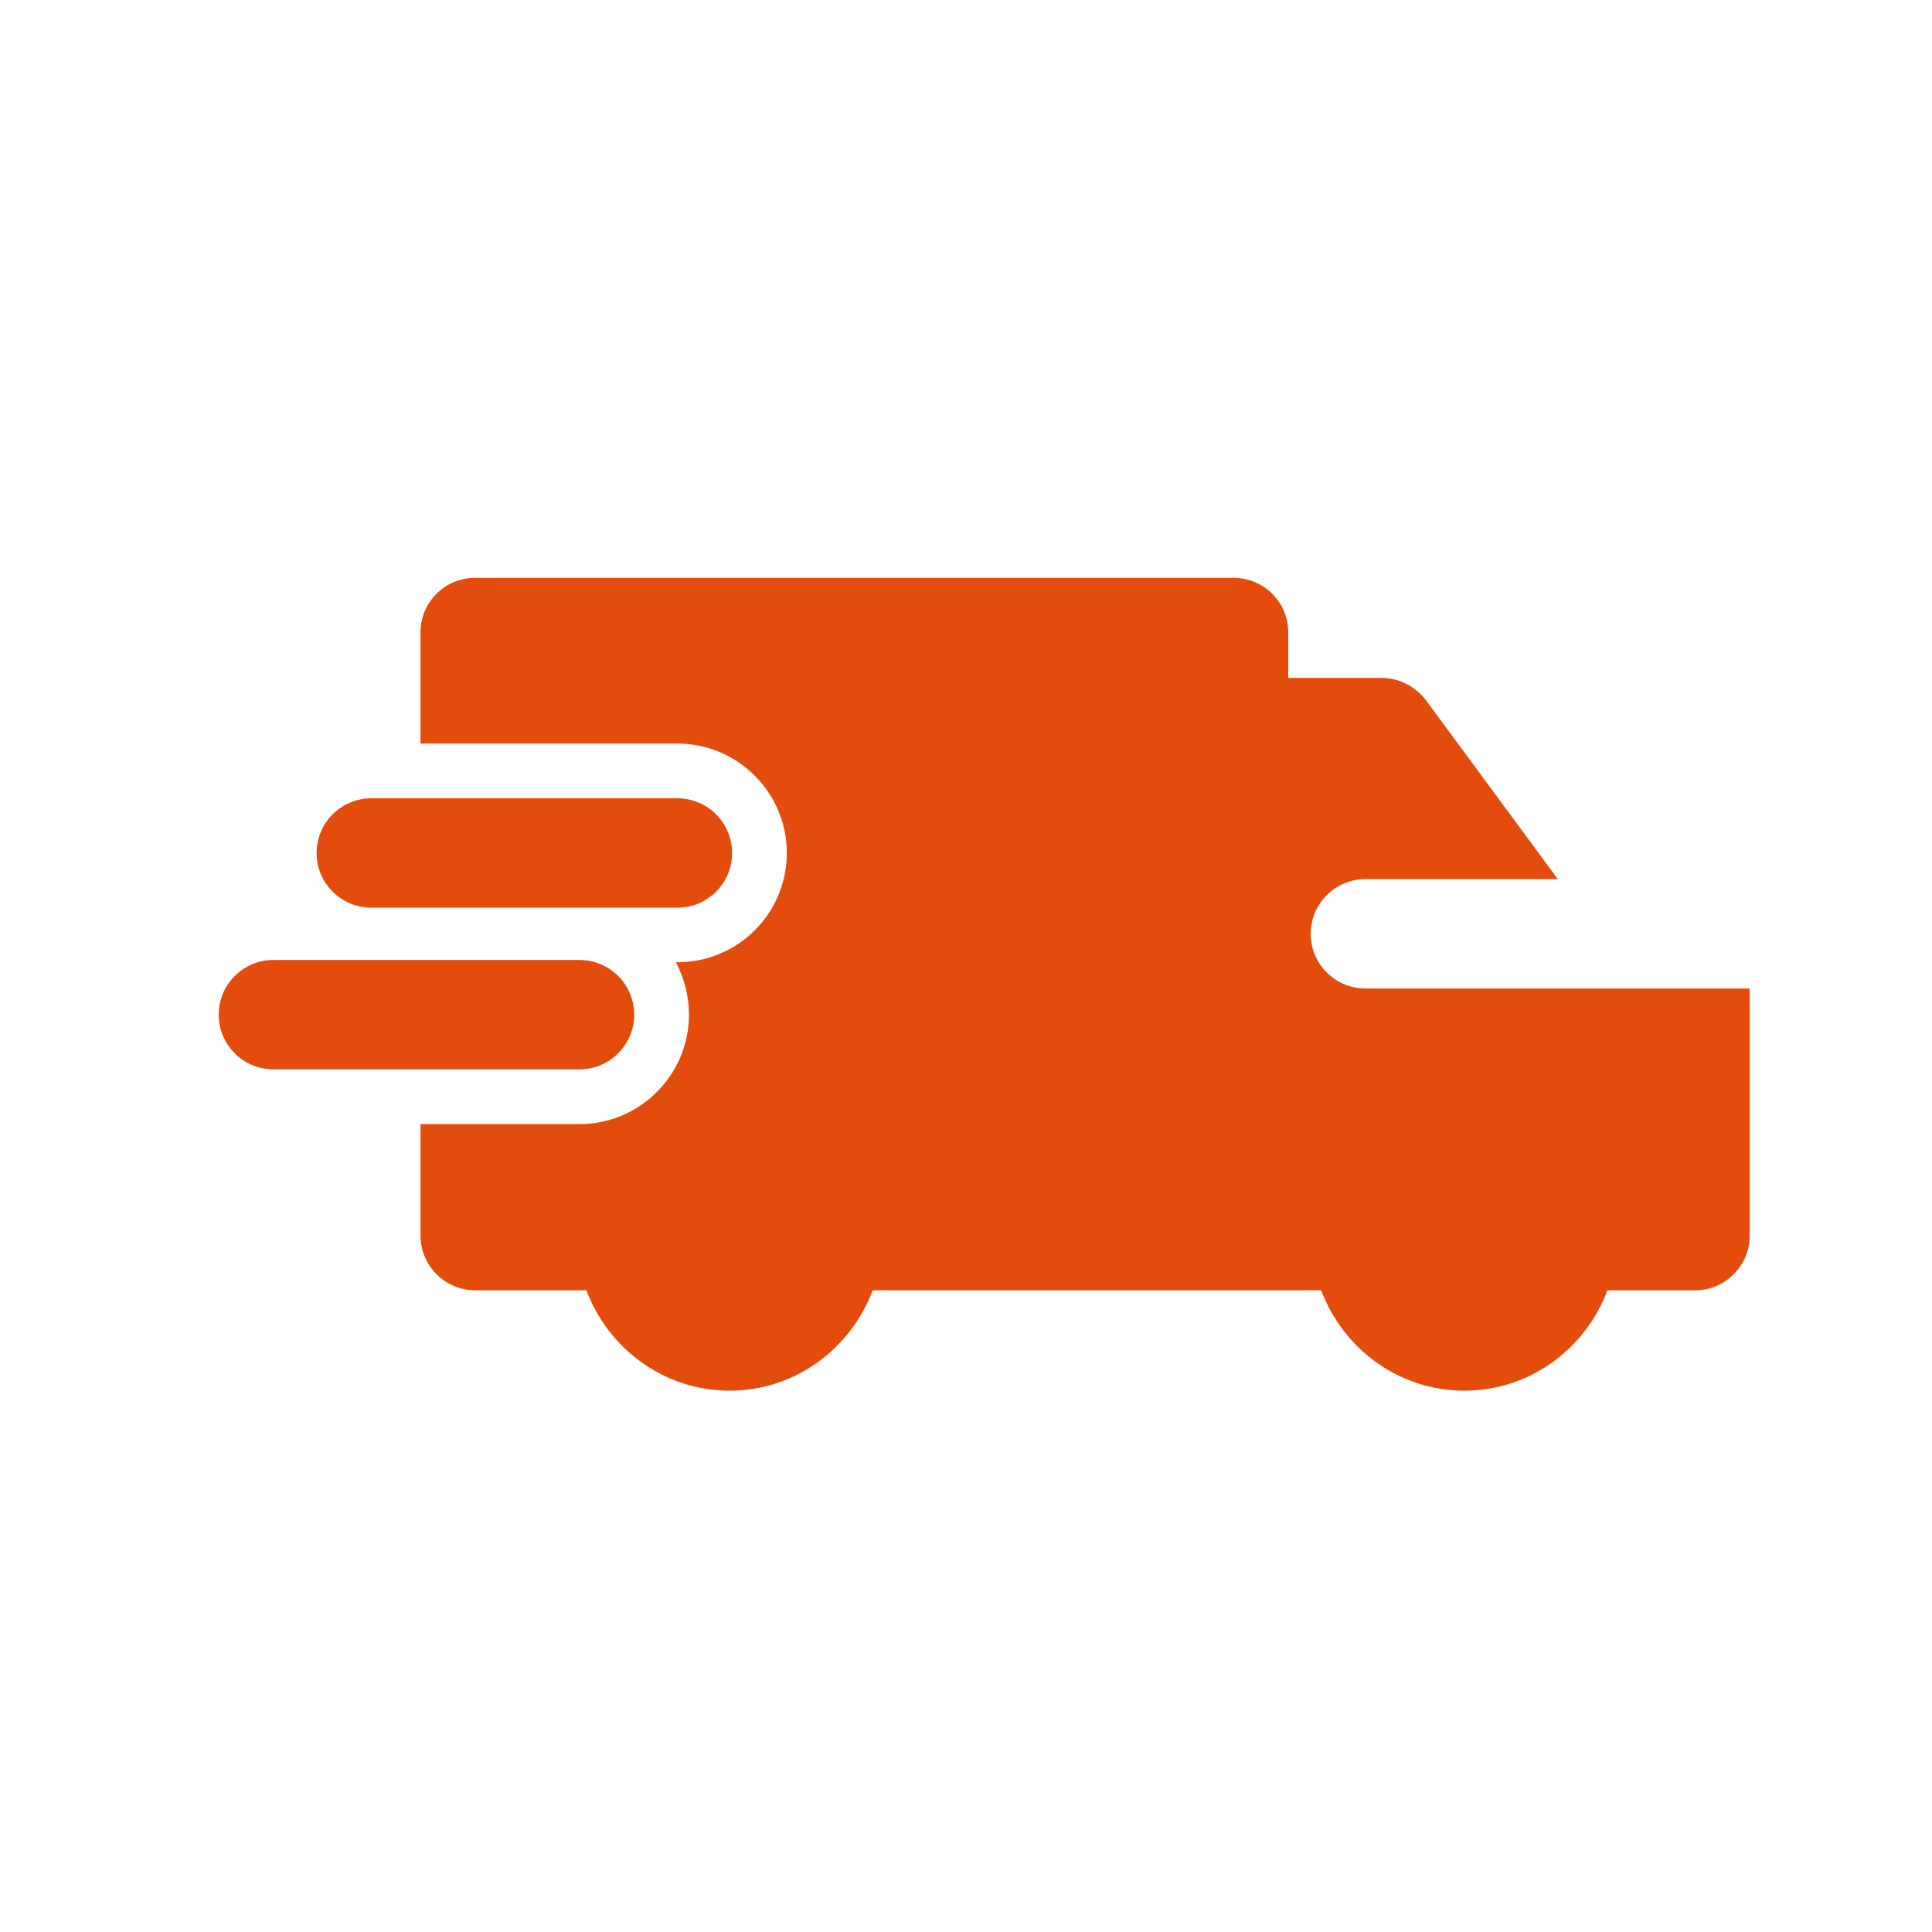 <svg width="53" height="53" viewBox="0 0 53 53" fill="none" xmlns="http://www.w3.org/2000/svg">
<path d="M37.455 27.117C36.63 27.117 35.955 26.442 35.955 25.617C35.955 24.792 36.63 24.117 37.455 24.117H42.735L39.12 19.212C38.835 18.837 38.385 18.597 37.905 18.597H35.34V17.352C35.34 16.512 34.665 15.852 33.84 15.852H13.035C12.21 15.852 11.535 16.512 11.535 17.352V20.397H18.585C20.235 20.397 21.585 21.747 21.585 23.397C21.585 25.062 20.235 26.397 18.585 26.397H18.54C18.765 26.817 18.9 27.312 18.9 27.837C18.9 29.487 17.55 30.837 15.9 30.837H11.535V33.897C11.535 34.722 12.21 35.397 13.035 35.397H16.086C16.691 37.001 18.216 38.15 20.013 38.15C21.81 38.15 23.335 37.002 23.94 35.397H36.243C36.847 37.001 38.373 38.15 40.17 38.15C41.967 38.15 43.492 37.002 44.097 35.397H46.5C47.325 35.397 48 34.722 48 33.897V27.117H37.455Z" fill="#E44C0D"/>
<path d="M17.398 27.835C17.398 27.008 16.727 26.335 15.899 26.335H7.5C6.672 26.335 6 27.008 6 27.835C6 28.663 6.672 29.335 7.5 29.335H15.899C16.727 29.334 17.398 28.663 17.398 27.835Z" fill="#E44C0D"/>
<path d="M10.185 24.9H18.584C19.412 24.9 20.084 24.228 20.084 23.4C20.084 22.572 19.412 21.9 18.584 21.9H10.185C9.357 21.9 8.685 22.572 8.685 23.4C8.685 24.228 9.357 24.9 10.185 24.9Z" fill="#E44C0D"/>
</svg>
